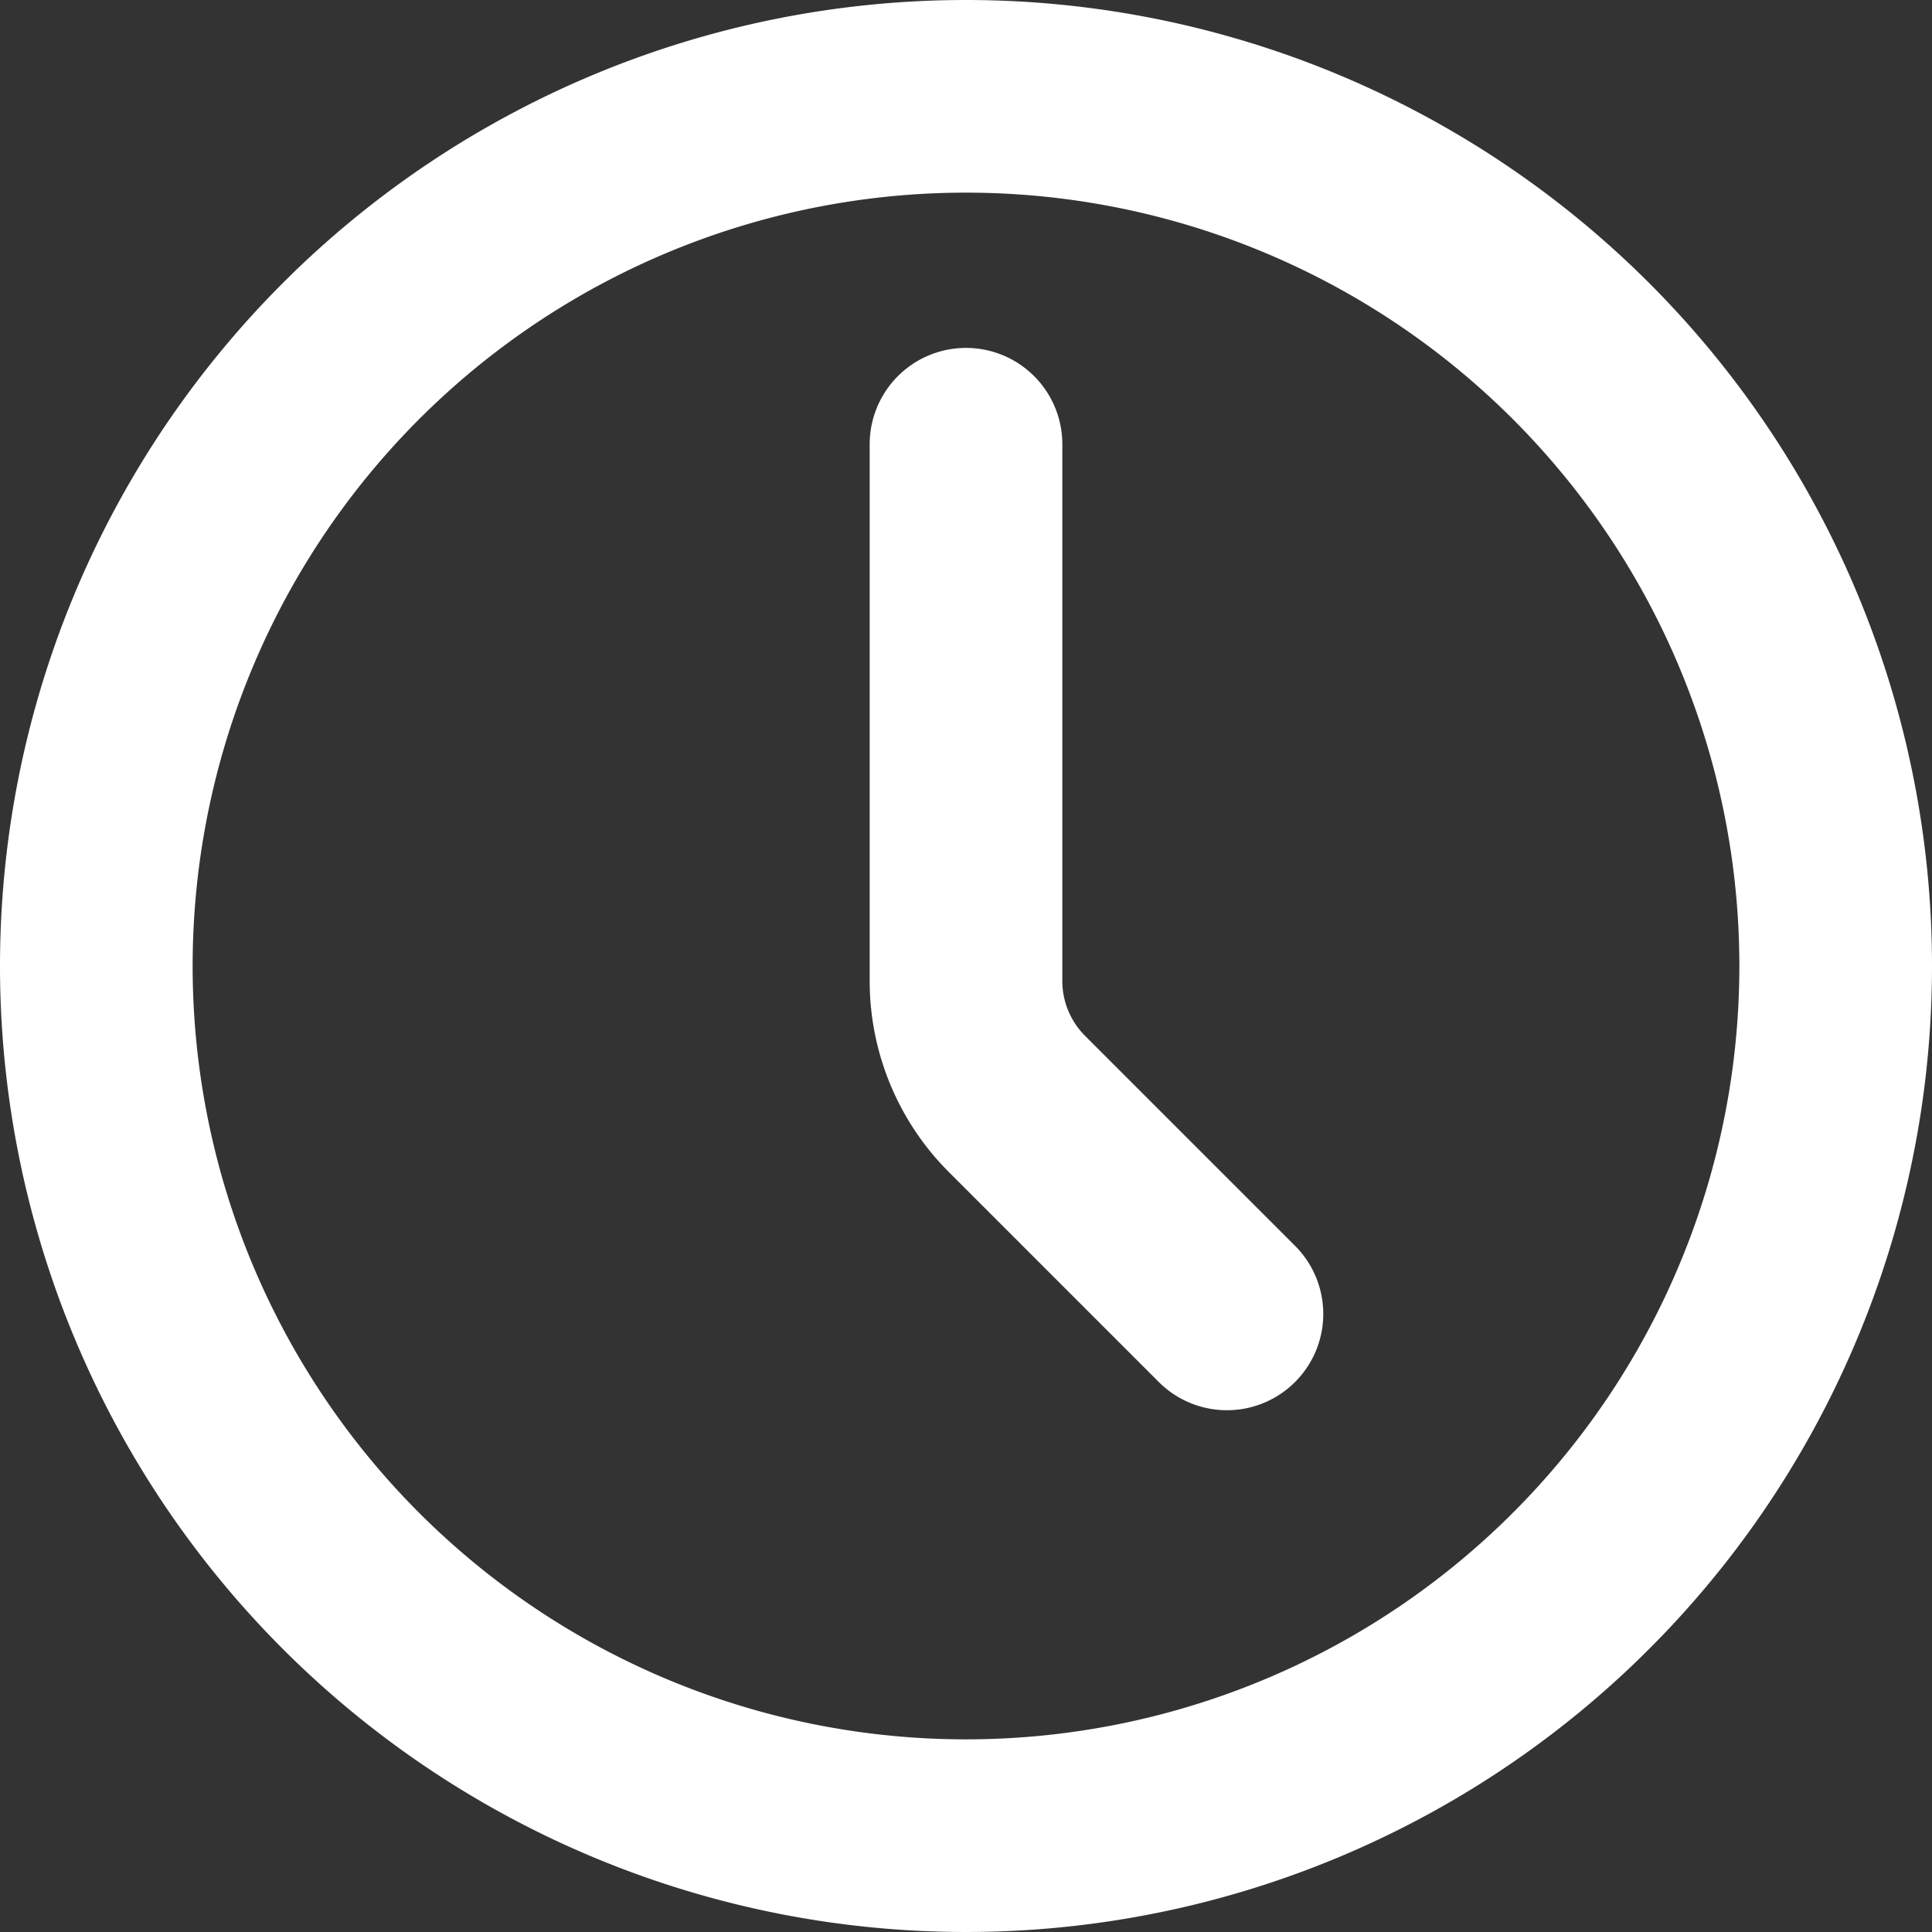 <svg xmlns="http://www.w3.org/2000/svg" width="20.058" height="20.058" viewBox="0 0 20.058 20.058">
  <rect x="0" y="0" width="20.058" height="20.058" fill="#333333" stroke="none"/>
  <g id="Icon_akar-clock" data-name="Icon akar-clock" transform="translate(-2 -2)">
    <path id="Path_36830" data-name="Path 36830" d="M21.058,12.029A9.029,9.029,0,1,1,12.029,3a9.029,9.029,0,0,1,9.029,9.029Z" fill="none" stroke="#fff" stroke-linecap="round" stroke-linejoin="round" stroke-width="2"/>
    <path id="Path_36831" data-name="Path 36831" d="M20.709,18.029l-2.18-2.18A1.806,1.806,0,0,1,18,14.573V9" transform="translate(-5.971 -2.388)" fill="none" stroke="#fff" stroke-linecap="round" stroke-linejoin="round" stroke-width="2"/>
  </g>
</svg>

